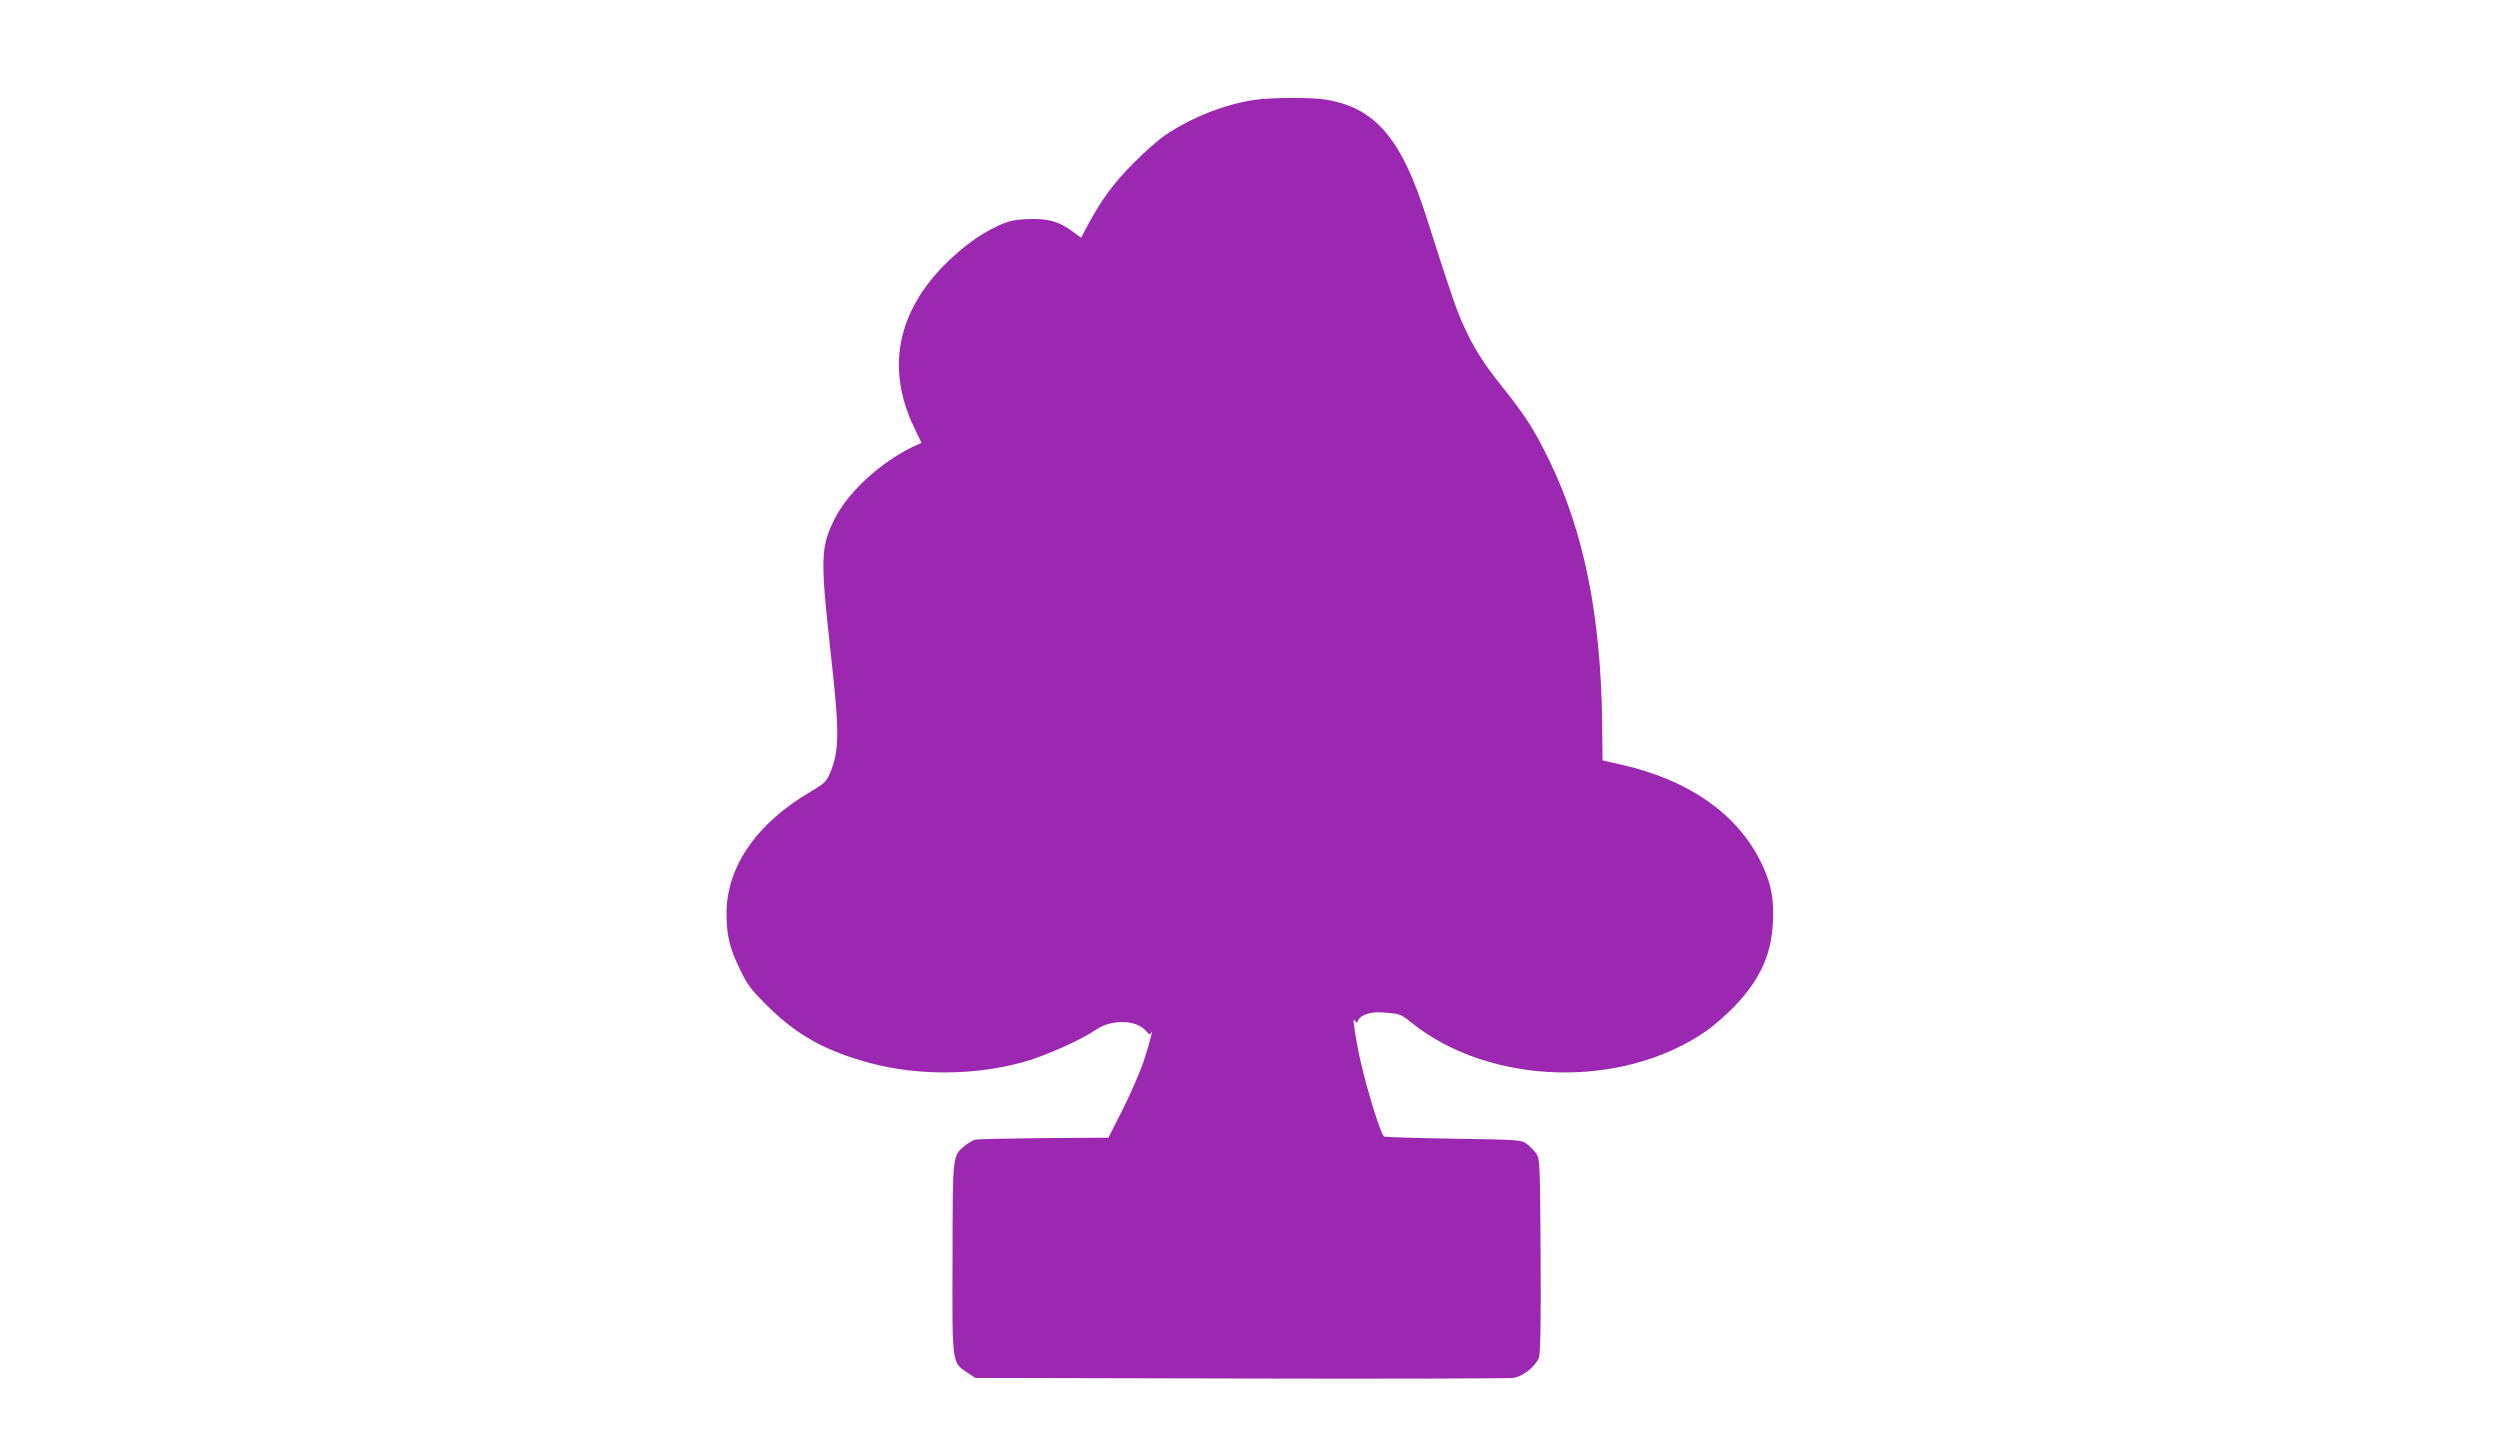 <?xml version="1.0" standalone="no"?>
<!DOCTYPE svg PUBLIC "-//W3C//DTD SVG 20010904//EN"
 "http://www.w3.org/TR/2001/REC-SVG-20010904/DTD/svg10.dtd">
<svg version="1.0" xmlns="http://www.w3.org/2000/svg"
 width="1280pt" height="744pt" viewBox="0 0 1280 744"
 preserveAspectRatio="xMidYMid meet">
<g transform="translate(0,744) scale(0.1,-0.1)"
fill="#9c27b0" stroke="none">
<path d="M6425 6929 c-151 -22 -322 -89 -458 -180 -34 -23 -107 -87 -162 -143
-102 -102 -161 -182 -232 -312 l-38 -71 -45 33 c-69 51 -127 67 -229 62 -71
-3 -99 -10 -155 -36 -91 -43 -175 -104 -265 -193 -248 -247 -304 -536 -162
-835 l39 -81 -47 -22 c-168 -82 -332 -234 -400 -372 -70 -142 -71 -204 -17
-689 45 -405 44 -495 -6 -612 -17 -40 -30 -52 -97 -91 -275 -160 -431 -385
-431 -621 0 -116 14 -175 67 -286 40 -84 58 -107 147 -195 149 -147 298 -229
529 -290 241 -63 528 -61 772 6 114 31 300 114 380 169 76 52 203 49 251 -7
16 -19 23 -22 27 -12 15 34 -8 -55 -36 -141 -17 -52 -65 -162 -106 -245 l-76
-150 -330 -2 c-181 -2 -340 -5 -352 -8 -12 -3 -35 -17 -53 -31 -64 -54 -62
-39 -63 -573 -2 -549 -4 -536 76 -589 l41 -27 1355 -3 c746 -2 1375 0 1399 3
49 7 112 57 131 103 8 20 11 168 9 524 -3 484 -4 497 -24 524 -11 15 -33 37
-48 48 -26 20 -44 21 -376 26 -192 3 -351 8 -354 11 -23 23 -111 320 -136 463
-22 122 -25 149 -11 128 7 -11 9 -11 14 2 12 30 65 48 131 42 86 -7 85 -6 145
-54 402 -320 1076 -339 1505 -42 42 29 108 87 148 129 129 136 186 260 195
423 7 118 -7 197 -52 295 -118 257 -369 437 -720 517 l-100 23 -2 189 c-6 545
-92 977 -268 1341 -77 159 -123 232 -244 383 -99 124 -146 199 -203 325 -34
77 -62 159 -182 535 -130 412 -264 568 -518 610 -74 12 -277 11 -363 -1z"/>
</g>
</svg>

